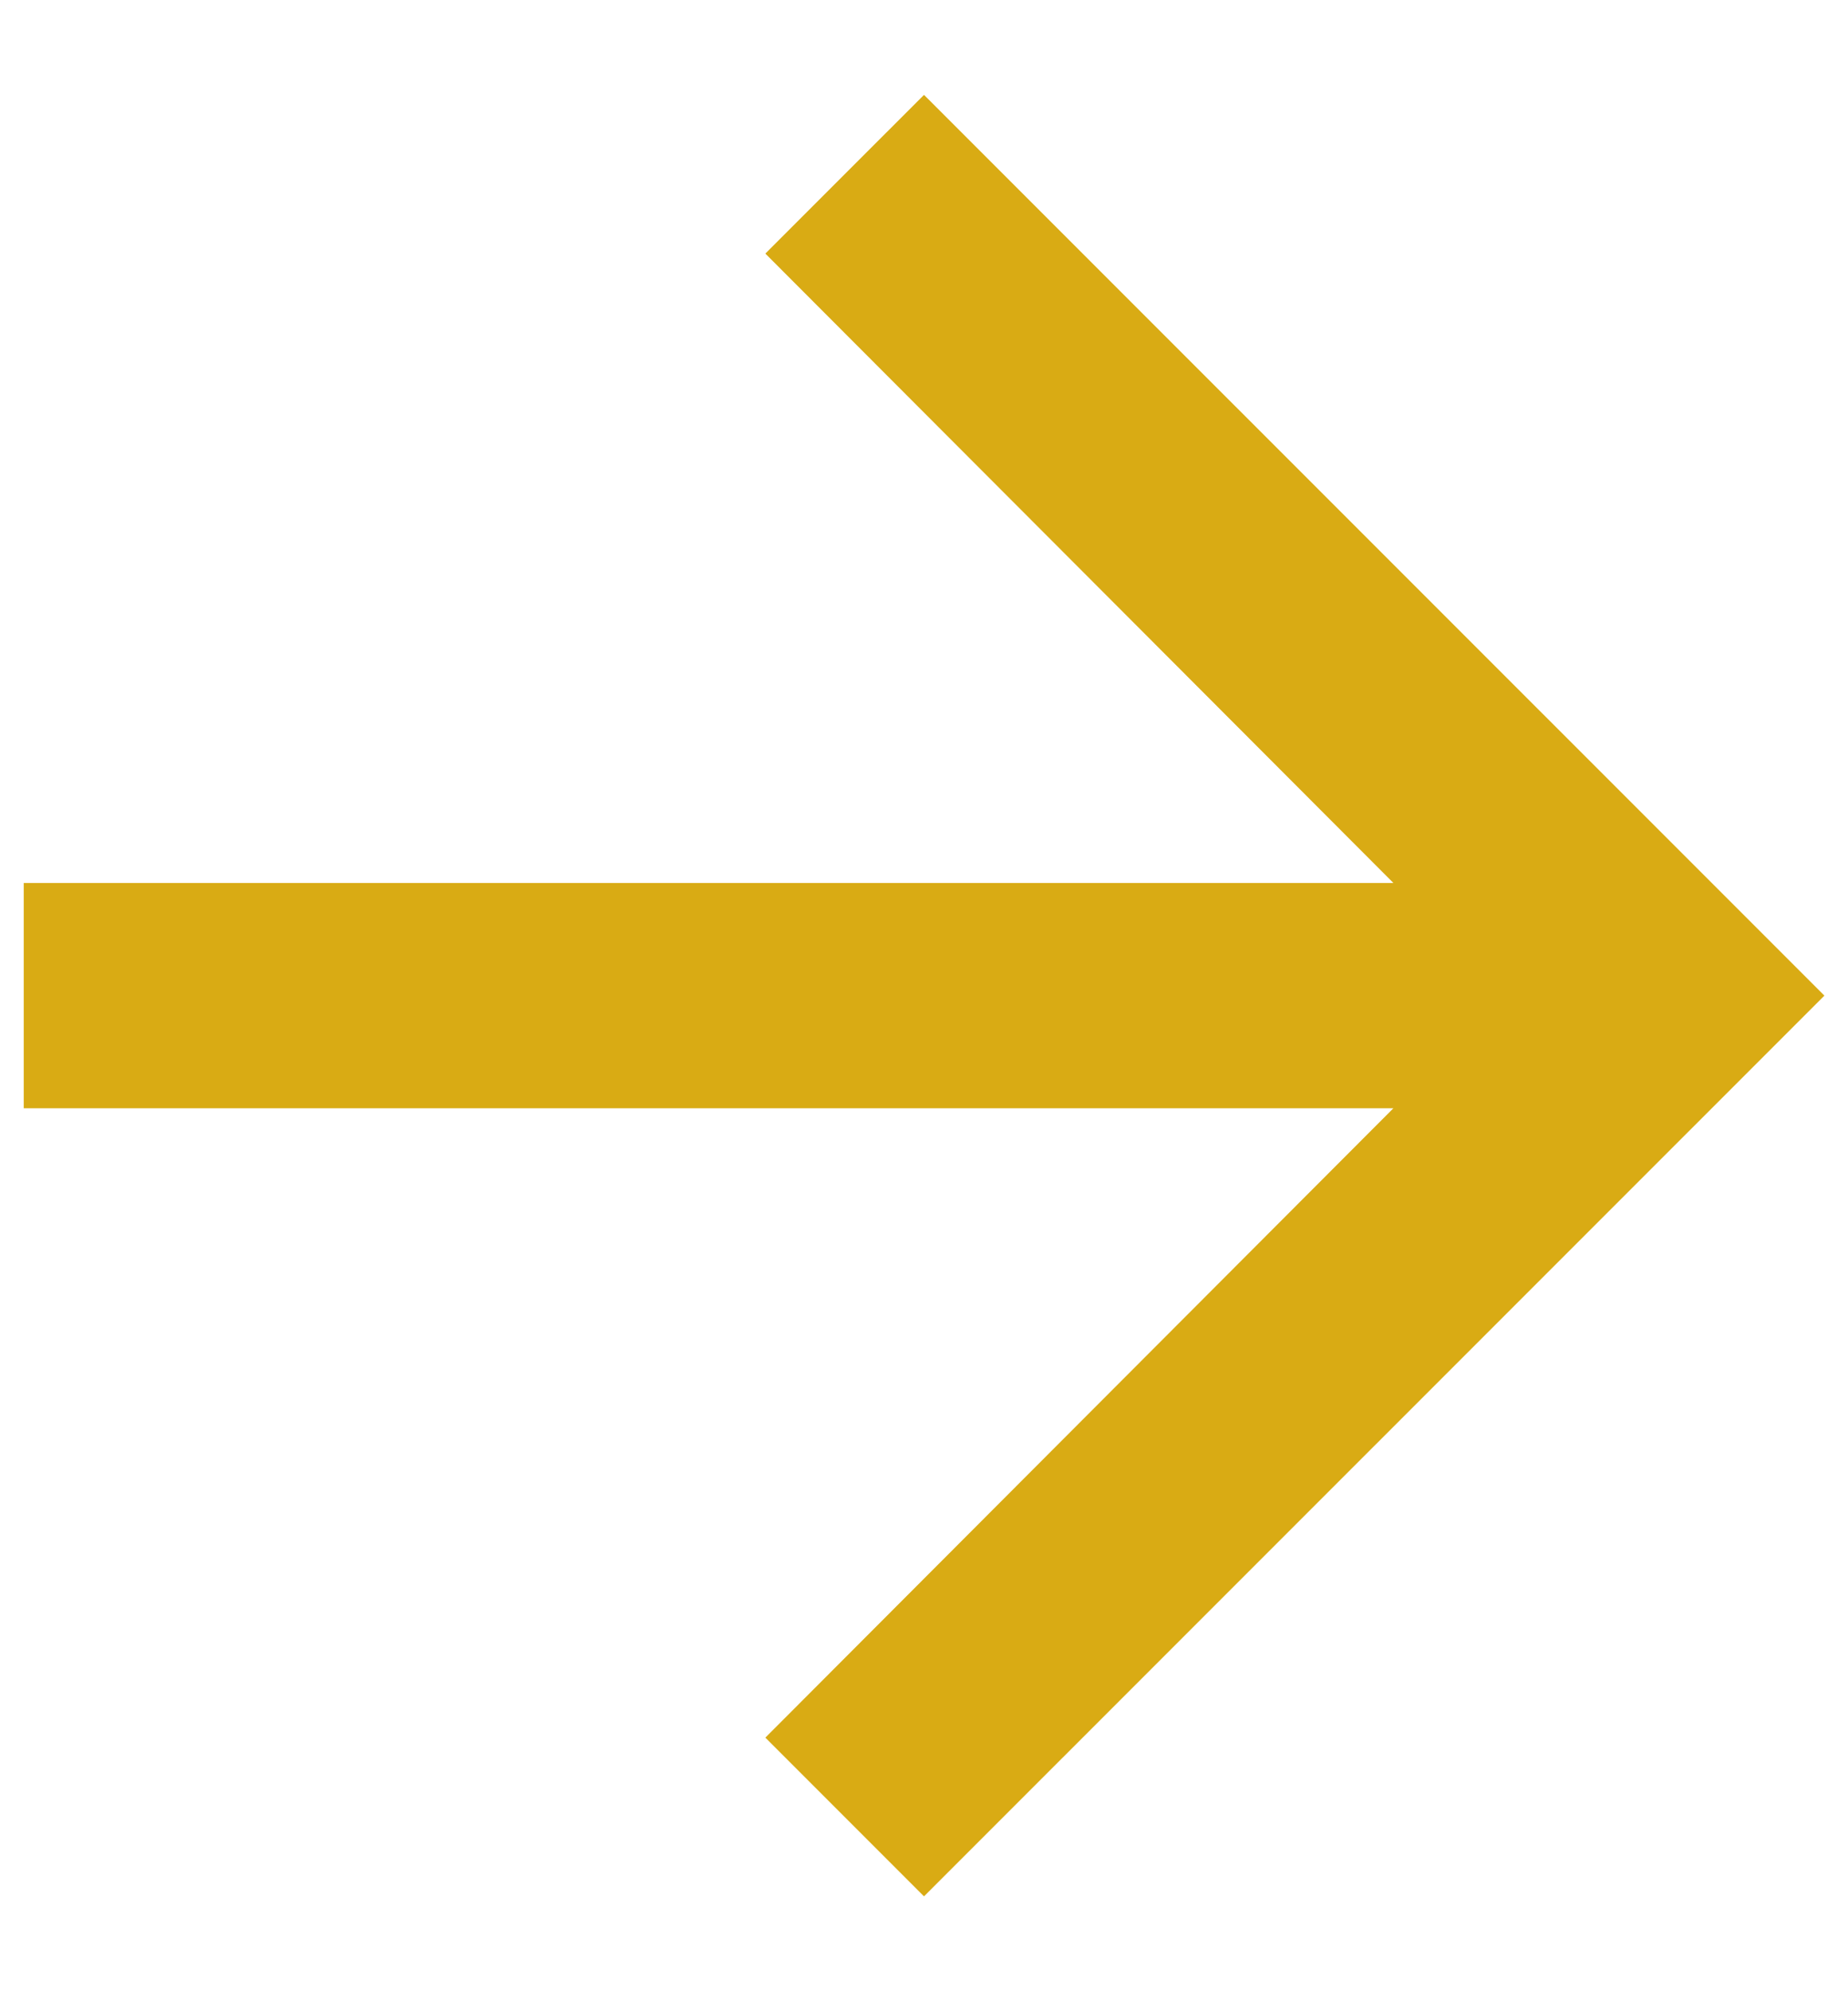 <svg viewBox='0 0 13 14' fill='none' xmlns='http://www.w3.org/2000/svg'><path d='M6.5 0.667L5.384 1.783L9.802 6.208H0.167V7.792H9.802L5.384 12.217L6.5 13.333L12.834 7L6.5 0.667Z' fill='#D9AB14'/></svg>